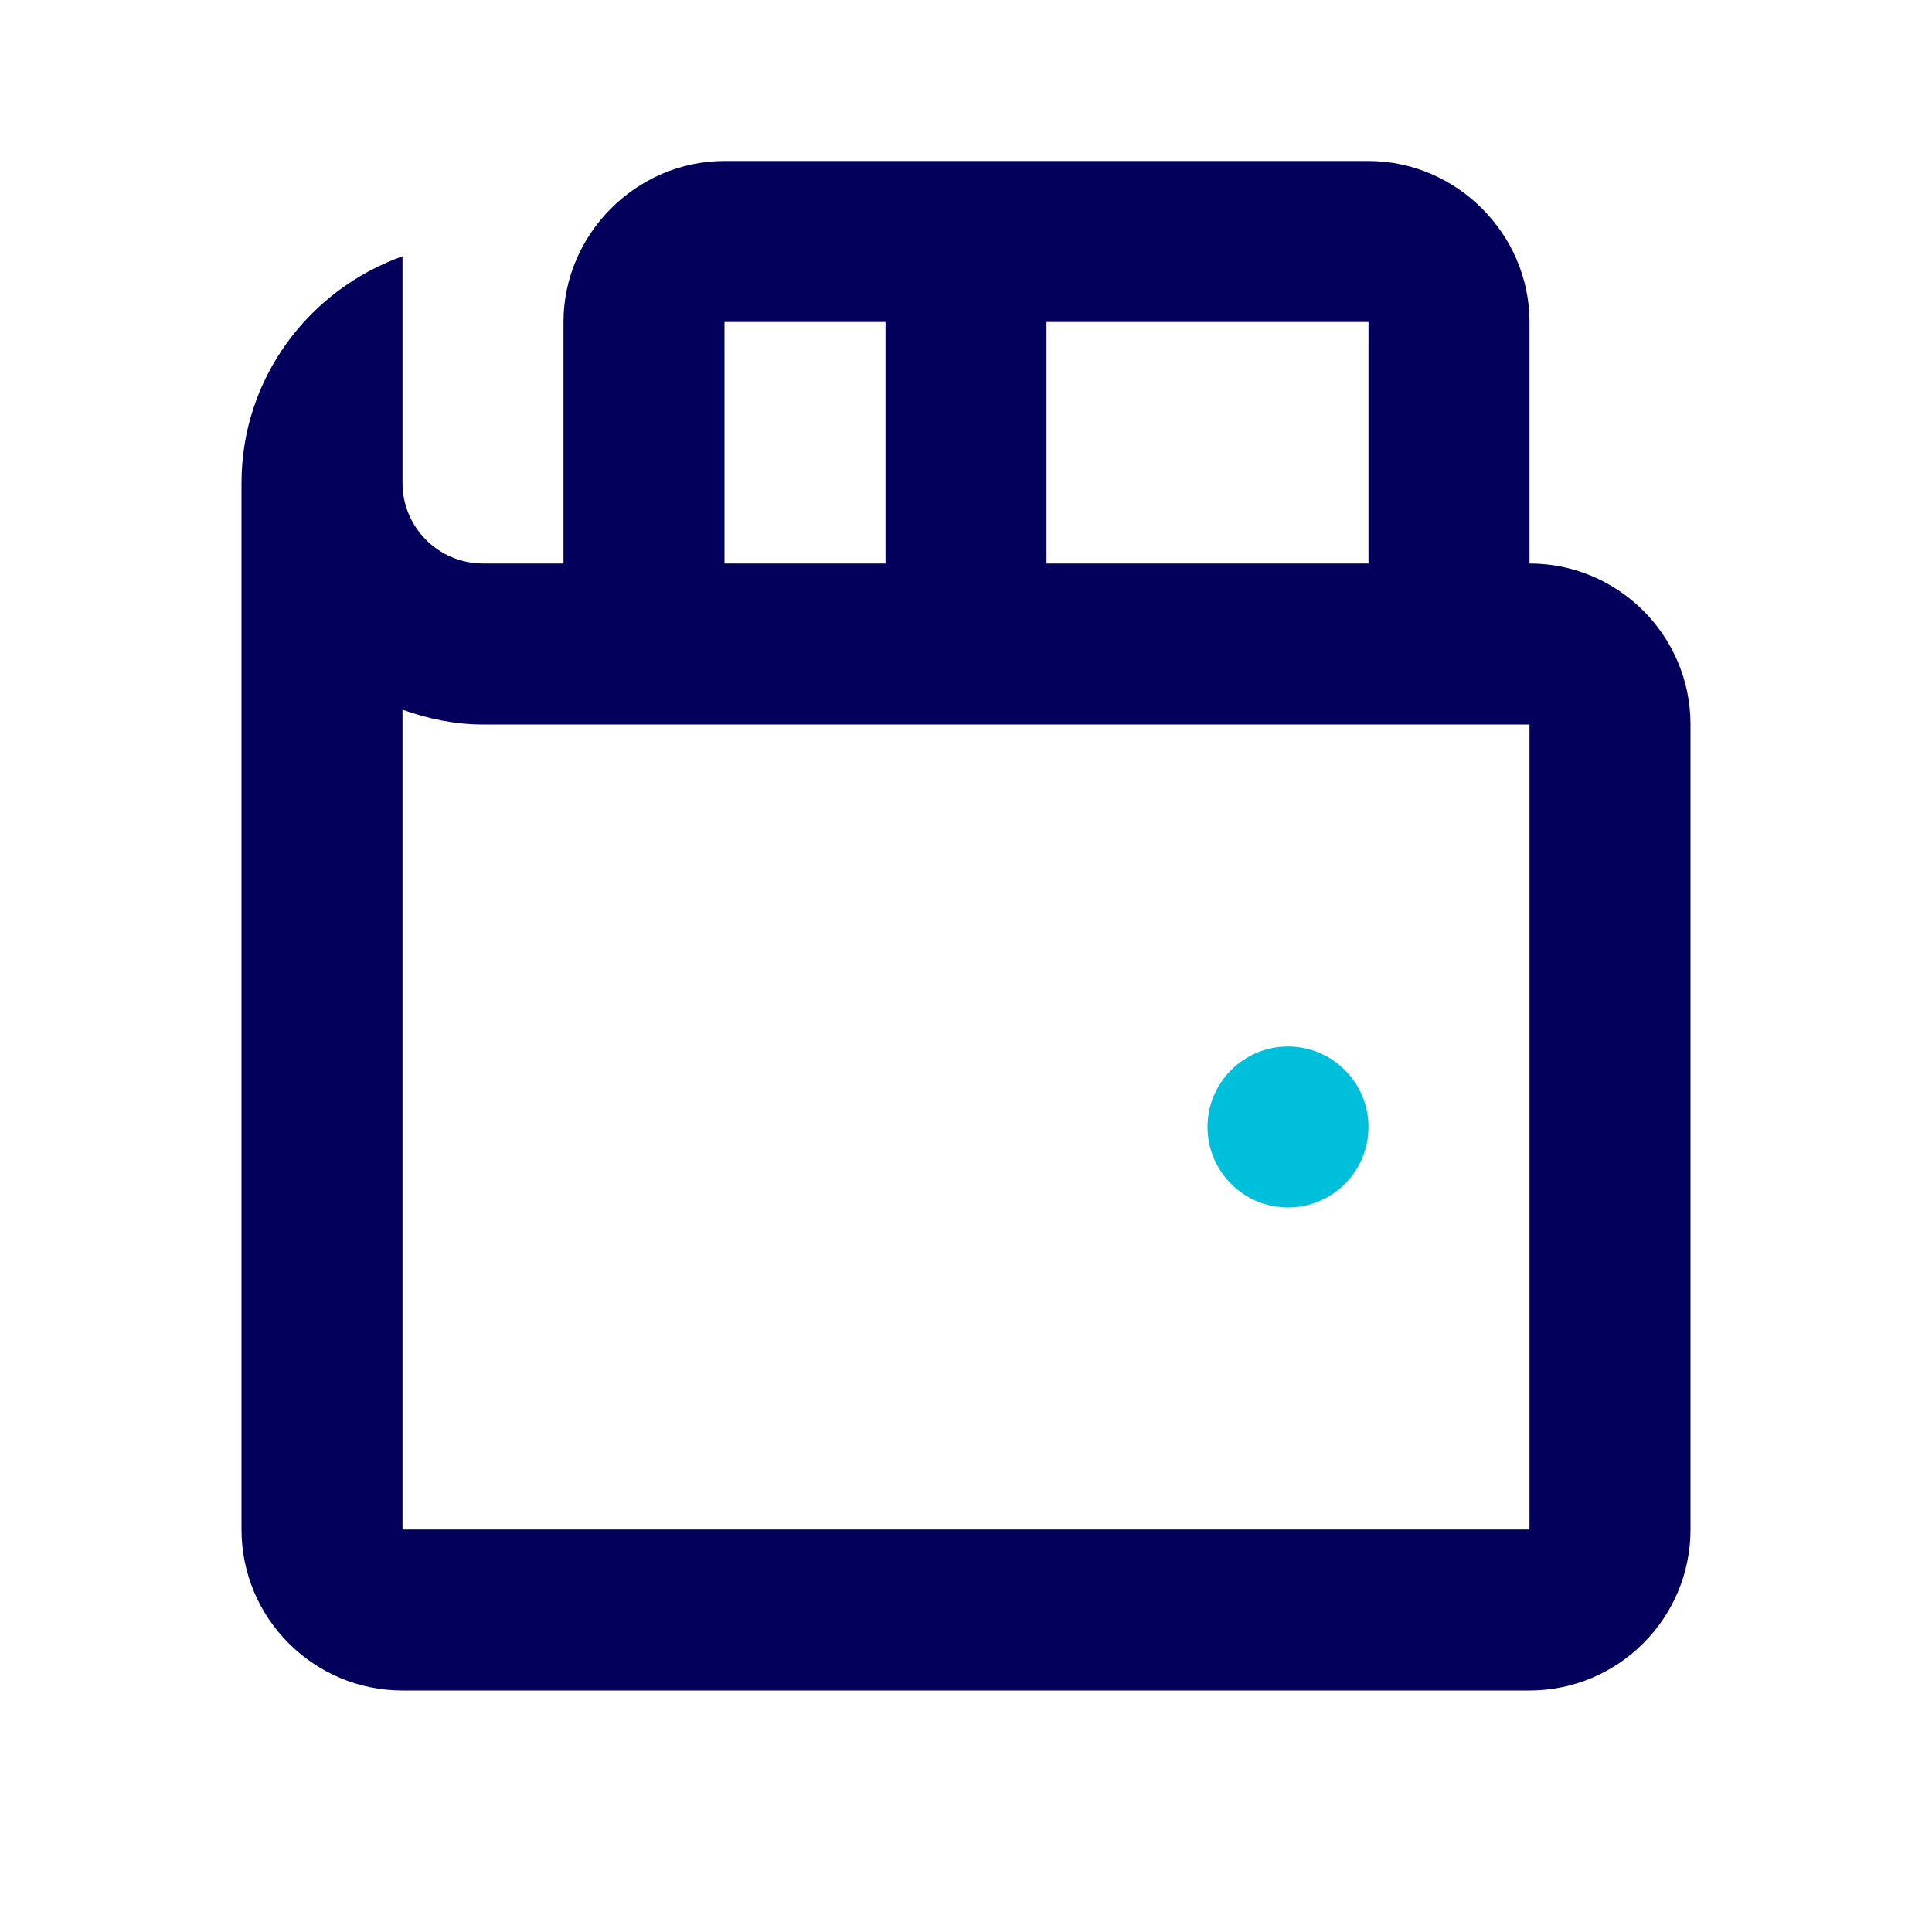 <svg width="60" height="60" viewBox="0 0 60 60" fill="none" xmlns="http://www.w3.org/2000/svg">
<path d="M22.5 5C19.767 5 17.5 7.267 17.5 10V17.5H15C13.62 17.5 12.5 16.378 12.5 15V7.959C9.598 8.996 7.5 11.745 7.5 15V47.5C7.5 50.258 9.742 52.5 12.5 52.5H47.5C50.258 52.5 52.5 50.258 52.5 47.5V22.5C52.5 19.742 50.258 17.5 47.5 17.5V10C47.5 7.267 45.233 5 42.5 5H22.5ZM22.5 10H27.5V17.5H22.5V10ZM32.5 10H42.5V17.5H32.5V10ZM12.5 22.041C13.286 22.321 14.119 22.5 15 22.5H20H22.5H47.5V47.5H12.5V22.041Z" fill="#03005B"/>
<path d="M37.5 35C37.5 33.62 38.62 32.5 40 32.5C41.38 32.5 42.5 33.62 42.5 35C42.5 36.38 41.38 37.5 40 37.5C38.62 37.5 37.5 36.38 37.5 35Z" fill="#00BFDA"/>
</svg>
